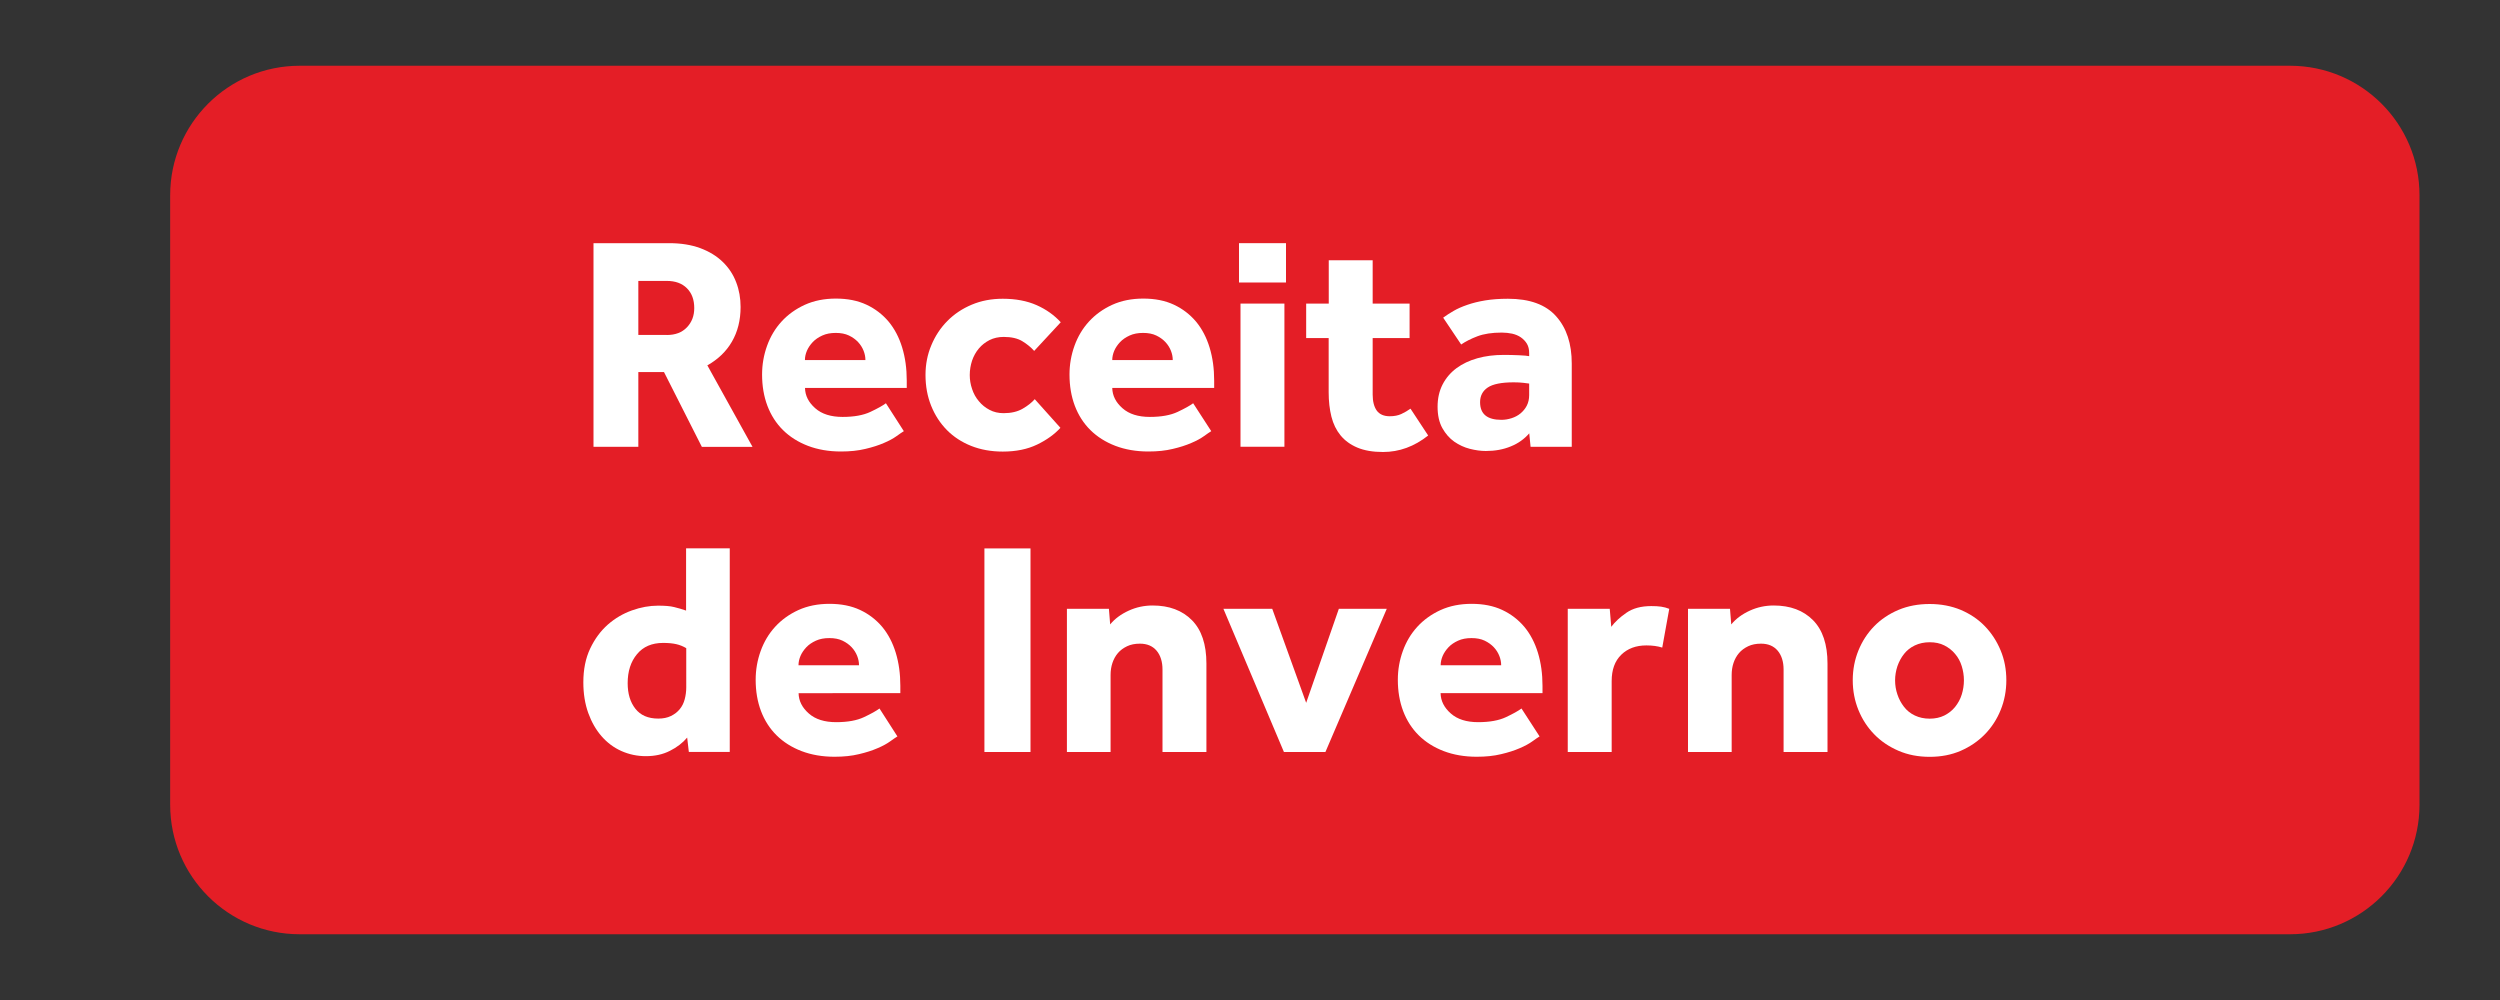 <?xml version="1.0" encoding="utf-8"?>
<!-- Generator: Adobe Illustrator 27.0.1, SVG Export Plug-In . SVG Version: 6.00 Build 0)  -->
<svg version="1.1" xmlns="http://www.w3.org/2000/svg" xmlns:xlink="http://www.w3.org/1999/xlink" x="0px" y="0px"
	 viewBox="0 0 300 120" style="enable-background:new 0 0 300 120;" xml:space="preserve">
<rect x="0" y="0" width="300" height="120" fill="#333333" stroke="none"/>
<style type="text/css">
	.st0{fill:#E41E26;}
	.st1{fill:#FFFFFF;}
</style>
<g id="Layer_1">
</g>
<g id="Layer_2">
</g>
<g id="Layer_6">
</g>
<g id="Layer_3">
	<path class="st0" d="M274.8,112.11H35.96c-8.58,0-15.54-6.96-15.54-15.54V23.43c0-8.58,6.96-15.54,15.54-15.54H274.8
		c8.58,0,15.54,6.96,15.54,15.54v73.13C290.34,105.15,283.38,112.11,274.8,112.11z"/>
	<g>
		<path class="st1" d="M71.22,29.18h9.08c1.42,0,2.66,0.2,3.74,0.6c1.07,0.4,1.97,0.95,2.69,1.65c0.72,0.7,1.26,1.51,1.61,2.44
			c0.36,0.93,0.53,1.92,0.53,2.97c0,1.59-0.35,2.97-1.04,4.16s-1.68,2.13-2.95,2.84l5.42,9.78h-6.08l-4.54-8.97H76.6v8.97h-5.38
			V29.18z M80.01,40.2c1.03,0,1.83-0.3,2.42-0.92s0.88-1.38,0.88-2.31c0-1-0.29-1.79-0.88-2.38s-1.39-0.88-2.42-0.88H76.6v6.48
			H80.01z"/>
		<path class="st1" d="M108.46,51.74c-0.2,0.12-0.49,0.32-0.88,0.6c-0.39,0.28-0.9,0.56-1.52,0.82c-0.62,0.27-1.36,0.51-2.22,0.71
			c-0.86,0.21-1.83,0.31-2.93,0.31c-1.46,0-2.78-0.23-3.96-0.68c-1.17-0.45-2.17-1.08-2.99-1.89s-1.44-1.78-1.87-2.91
			c-0.43-1.14-0.64-2.39-0.64-3.75c0-1.2,0.2-2.35,0.6-3.46s0.98-2.08,1.74-2.91s1.69-1.5,2.78-2c1.1-0.5,2.34-0.75,3.74-0.75
			c1.39,0,2.61,0.24,3.66,0.73c1.05,0.49,1.93,1.17,2.66,2.03c0.72,0.87,1.26,1.9,1.63,3.11c0.37,1.21,0.55,2.53,0.55,3.97v0.88
			H96.6c0.02,0.93,0.43,1.74,1.23,2.44c0.79,0.7,1.89,1.04,3.28,1.04c1.37,0,2.48-0.2,3.33-0.6c0.85-0.4,1.48-0.75,1.87-1.04
			L108.46,51.74z M103.85,43.21c0-0.37-0.07-0.74-0.22-1.12s-0.37-0.73-0.66-1.04s-0.66-0.58-1.1-0.79
			c-0.44-0.21-0.96-0.31-1.58-0.31s-1.15,0.1-1.61,0.31c-0.46,0.21-0.85,0.47-1.15,0.79s-0.54,0.67-0.7,1.04
			c-0.16,0.38-0.24,0.75-0.24,1.12H103.85z"/>
		<path class="st1" d="M127.25,51.34c-0.71,0.78-1.64,1.45-2.8,2.01c-1.16,0.56-2.53,0.84-4.12,0.84c-1.39,0-2.66-0.23-3.79-0.68
			c-1.13-0.45-2.11-1.09-2.91-1.9c-0.81-0.82-1.44-1.79-1.89-2.91c-0.45-1.12-0.68-2.36-0.68-3.7c0-1.27,0.23-2.46,0.7-3.57
			c0.46-1.11,1.1-2.08,1.92-2.91c0.82-0.83,1.79-1.48,2.93-1.96c1.14-0.48,2.38-0.71,3.72-0.71c1.56,0,2.92,0.26,4.07,0.77
			c1.15,0.51,2.11,1.2,2.89,2.05l-3.19,3.44c-0.39-0.44-0.87-0.83-1.43-1.17c-0.56-0.34-1.31-0.51-2.23-0.51
			c-0.63,0-1.2,0.13-1.7,0.38c-0.5,0.26-0.93,0.59-1.28,1.01c-0.35,0.42-0.62,0.9-0.81,1.45c-0.18,0.55-0.28,1.13-0.28,1.74
			c0,0.56,0.09,1.12,0.28,1.67c0.18,0.55,0.45,1.04,0.81,1.46c0.35,0.43,0.78,0.78,1.28,1.04c0.5,0.27,1.07,0.4,1.7,0.4
			c0.9,0,1.66-0.18,2.27-0.53c0.61-0.35,1.1-0.74,1.46-1.15L127.25,51.34z"/>
		<path class="st1" d="M145.35,51.74c-0.2,0.12-0.49,0.32-0.88,0.6c-0.39,0.28-0.9,0.56-1.52,0.82c-0.62,0.27-1.36,0.51-2.22,0.71
			c-0.86,0.21-1.83,0.31-2.93,0.31c-1.46,0-2.78-0.23-3.96-0.68c-1.17-0.45-2.17-1.08-2.99-1.89s-1.44-1.78-1.87-2.91
			c-0.43-1.14-0.64-2.39-0.64-3.75c0-1.2,0.2-2.35,0.6-3.46s0.98-2.08,1.74-2.91s1.69-1.5,2.78-2c1.1-0.5,2.34-0.75,3.74-0.75
			c1.39,0,2.61,0.24,3.66,0.73c1.05,0.49,1.93,1.17,2.66,2.03c0.72,0.87,1.26,1.9,1.63,3.11c0.37,1.21,0.55,2.53,0.55,3.97v0.88
			h-12.23c0.02,0.93,0.43,1.74,1.23,2.44c0.79,0.7,1.89,1.04,3.28,1.04c1.37,0,2.48-0.2,3.33-0.6c0.85-0.4,1.48-0.75,1.87-1.04
			L145.35,51.74z M140.73,43.21c0-0.37-0.07-0.74-0.22-1.12s-0.37-0.73-0.66-1.04s-0.66-0.58-1.1-0.79
			c-0.44-0.21-0.96-0.31-1.58-0.31s-1.15,0.1-1.61,0.31c-0.46,0.21-0.85,0.47-1.15,0.79s-0.54,0.67-0.7,1.04
			c-0.16,0.38-0.24,0.75-0.24,1.12H140.73z"/>
		<path class="st1" d="M148.68,29.18h5.64v4.72h-5.64V29.18z M148.86,36.43h5.27v17.18h-5.27V36.43z"/>
		<path class="st1" d="M159.45,40.57h-2.71v-4.14h2.71v-5.2h5.27v5.2h4.43v4.14h-4.43v6.78c0,0.83,0.17,1.47,0.49,1.92
			c0.33,0.45,0.85,0.68,1.56,0.68c0.54,0,1-0.09,1.39-0.27c0.39-0.18,0.76-0.4,1.1-0.64l2.12,3.22c-1.66,1.32-3.47,1.98-5.42,1.98
			c-1.22,0-2.25-0.18-3.08-0.53s-1.5-0.84-2.01-1.46c-0.51-0.62-0.88-1.37-1.1-2.25s-0.33-1.86-0.33-2.93V40.57z"/>
		<path class="st1" d="M183.51,52c-0.59,0.68-1.32,1.21-2.22,1.57c-0.89,0.37-1.89,0.55-2.99,0.55c-0.61,0-1.25-0.09-1.92-0.26
			c-0.67-0.17-1.29-0.46-1.87-0.86c-0.57-0.4-1.05-0.95-1.43-1.63c-0.38-0.68-0.57-1.54-0.57-2.56c0-1,0.2-1.89,0.6-2.67
			c0.4-0.78,0.96-1.43,1.67-1.96c0.71-0.52,1.54-0.92,2.51-1.19c0.96-0.27,2.01-0.4,3.13-0.4c0.61,0,1.23,0.01,1.85,0.04
			c0.62,0.03,1.03,0.06,1.23,0.11v-0.37c0-0.44-0.09-0.81-0.27-1.12c-0.18-0.3-0.43-0.56-0.73-0.77c-0.31-0.21-0.65-0.35-1.04-0.44
			c-0.39-0.08-0.81-0.13-1.25-0.13c-1.17,0-2.14,0.15-2.91,0.44s-1.42,0.62-1.96,0.99l-2.16-3.22c0.37-0.27,0.78-0.54,1.25-0.81
			c0.46-0.27,1.01-0.51,1.65-0.73c0.63-0.22,1.35-0.4,2.14-0.53c0.79-0.13,1.7-0.2,2.73-0.2c2.61,0,4.54,0.7,5.79,2.11
			c1.25,1.4,1.87,3.29,1.87,5.66v10h-4.94L183.51,52z M183.51,46.03c-0.12-0.02-0.35-0.05-0.7-0.09c-0.34-0.04-0.73-0.06-1.17-0.06
			c-1.46,0-2.5,0.21-3.11,0.62s-0.92,1-0.92,1.76c0,1.42,0.85,2.12,2.56,2.12c0.42,0,0.82-0.07,1.23-0.2
			c0.4-0.13,0.76-0.32,1.06-0.57s0.56-0.55,0.75-0.92s0.29-0.79,0.29-1.28V46.03z"/>
		<path class="st1" d="M82.46,88.51c-0.54,0.64-1.23,1.17-2.07,1.59c-0.84,0.43-1.8,0.64-2.88,0.64c-1.05,0-2.03-0.21-2.95-0.62
			c-0.92-0.41-1.71-1.01-2.38-1.78c-0.67-0.77-1.2-1.7-1.59-2.78c-0.39-1.09-0.59-2.31-0.59-3.68c0-1.54,0.27-2.89,0.82-4.05
			c0.55-1.16,1.26-2.12,2.12-2.88c0.87-0.76,1.83-1.32,2.89-1.7c1.06-0.38,2.11-0.57,3.13-0.57c0.83,0,1.48,0.05,1.94,0.17
			c0.46,0.11,0.94,0.25,1.43,0.42v-7.47h5.24v24.43h-4.91L82.46,88.51z M82.35,77.78c-0.37-0.22-0.76-0.38-1.19-0.48
			c-0.43-0.1-0.96-0.15-1.59-0.15c-1.34,0-2.39,0.45-3.13,1.35c-0.75,0.9-1.12,2.06-1.12,3.48c0,1.25,0.3,2.27,0.92,3.06
			c0.61,0.79,1.53,1.19,2.75,1.19c0.59,0,1.09-0.1,1.52-0.31c0.43-0.21,0.78-0.48,1.06-0.82c0.28-0.34,0.48-0.74,0.6-1.21
			c0.12-0.46,0.18-0.94,0.18-1.43V77.78z"/>
		<path class="st1" d="M107.69,88.37c-0.2,0.12-0.49,0.32-0.88,0.6c-0.39,0.28-0.9,0.56-1.52,0.82c-0.62,0.27-1.36,0.51-2.22,0.71
			c-0.86,0.21-1.83,0.31-2.93,0.31c-1.46,0-2.78-0.23-3.96-0.68c-1.17-0.45-2.17-1.08-2.99-1.89s-1.44-1.78-1.87-2.91
			c-0.43-1.14-0.64-2.39-0.64-3.75c0-1.2,0.2-2.35,0.6-3.46s0.98-2.08,1.74-2.91s1.69-1.5,2.78-2c1.1-0.5,2.34-0.75,3.74-0.75
			c1.39,0,2.61,0.24,3.66,0.73c1.05,0.49,1.93,1.17,2.66,2.03c0.72,0.87,1.26,1.9,1.63,3.11c0.37,1.21,0.55,2.53,0.55,3.97v0.88
			H95.83c0.02,0.93,0.43,1.74,1.23,2.44c0.79,0.7,1.89,1.04,3.28,1.04c1.37,0,2.48-0.2,3.33-0.6c0.85-0.4,1.48-0.75,1.87-1.04
			L107.69,88.37z M103.08,79.83c0-0.37-0.07-0.74-0.22-1.12s-0.37-0.73-0.66-1.04s-0.66-0.58-1.1-0.79
			c-0.44-0.21-0.96-0.31-1.58-0.31s-1.15,0.1-1.61,0.31c-0.46,0.21-0.85,0.47-1.15,0.79s-0.54,0.67-0.7,1.04
			c-0.16,0.38-0.24,0.75-0.24,1.12H103.08z"/>
		<path class="st1" d="M118.13,65.81h5.53v24.43h-5.53V65.81z"/>
		<path class="st1" d="M128.02,73.06h5.05l0.15,1.87c0.56-0.68,1.3-1.23,2.22-1.65c0.92-0.42,1.87-0.62,2.88-0.62
			c1.98,0,3.55,0.59,4.71,1.76c1.16,1.17,1.74,2.91,1.74,5.2v10.62h-5.27v-9.89c0-0.95-0.24-1.71-0.71-2.27
			c-0.48-0.56-1.14-0.84-2-0.84c-0.59,0-1.1,0.1-1.54,0.31c-0.44,0.21-0.81,0.48-1.1,0.82c-0.29,0.34-0.51,0.74-0.66,1.19
			c-0.15,0.45-0.22,0.93-0.22,1.45v9.23h-5.24V73.06z"/>
		<path class="st1" d="M146.81,73.06h5.86l4.07,11.28l3.92-11.28h5.75l-7.36,17.18h-4.98L146.81,73.06z"/>
		<path class="st1" d="M184.75,88.37c-0.2,0.12-0.49,0.32-0.88,0.6c-0.39,0.28-0.9,0.56-1.52,0.82c-0.62,0.27-1.36,0.51-2.22,0.71
			c-0.86,0.21-1.83,0.31-2.93,0.31c-1.46,0-2.78-0.23-3.96-0.68c-1.17-0.45-2.17-1.08-2.99-1.89s-1.44-1.78-1.87-2.91
			c-0.43-1.14-0.64-2.39-0.64-3.75c0-1.2,0.2-2.35,0.6-3.46s0.98-2.08,1.74-2.91s1.69-1.5,2.78-2c1.1-0.5,2.34-0.75,3.74-0.75
			c1.39,0,2.61,0.24,3.66,0.73c1.05,0.49,1.93,1.17,2.66,2.03c0.72,0.87,1.26,1.9,1.63,3.11c0.37,1.21,0.55,2.53,0.55,3.97v0.88
			h-12.23c0.02,0.93,0.43,1.74,1.23,2.44c0.79,0.7,1.89,1.04,3.28,1.04c1.37,0,2.48-0.2,3.33-0.6c0.85-0.4,1.48-0.75,1.87-1.04
			L184.75,88.37z M180.14,79.83c0-0.37-0.07-0.74-0.22-1.12s-0.37-0.73-0.66-1.04s-0.66-0.58-1.1-0.79
			c-0.44-0.21-0.96-0.31-1.58-0.31s-1.15,0.1-1.61,0.31c-0.46,0.21-0.85,0.47-1.15,0.79s-0.54,0.67-0.7,1.04
			c-0.16,0.38-0.24,0.75-0.24,1.12H180.14z"/>
		<path class="st1" d="M188.12,73.06h5.05l0.18,2.16c0.44-0.59,1.04-1.15,1.81-1.68c0.77-0.54,1.76-0.81,2.99-0.81
			c0.46,0,0.86,0.02,1.19,0.07c0.33,0.05,0.65,0.13,0.97,0.26l-0.84,4.65c-0.54-0.17-1.17-0.26-1.9-0.26
			c-1.25,0-2.25,0.37-3.02,1.12s-1.15,1.8-1.15,3.17v8.5h-5.27V73.06z"/>
		<path class="st1" d="M202.55,73.06h5.05l0.15,1.87c0.56-0.68,1.3-1.23,2.22-1.65c0.92-0.42,1.87-0.62,2.88-0.62
			c1.98,0,3.55,0.59,4.71,1.76c1.16,1.17,1.74,2.91,1.74,5.2v10.62h-5.27v-9.89c0-0.95-0.24-1.71-0.71-2.27
			c-0.48-0.56-1.14-0.84-2-0.84c-0.59,0-1.1,0.1-1.54,0.31c-0.44,0.21-0.81,0.48-1.1,0.82c-0.29,0.34-0.51,0.74-0.66,1.19
			c-0.15,0.45-0.22,0.93-0.22,1.45v9.23h-5.24V73.06z"/>
		<path class="st1" d="M222.33,81.63c0-1.27,0.23-2.46,0.68-3.57c0.45-1.11,1.08-2.08,1.89-2.91c0.81-0.83,1.78-1.48,2.91-1.96
			c1.14-0.48,2.39-0.71,3.75-0.71s2.61,0.24,3.74,0.71c1.12,0.48,2.09,1.13,2.89,1.96s1.43,1.8,1.89,2.91s0.68,2.3,0.68,3.57
			c0,1.27-0.23,2.46-0.68,3.57c-0.45,1.11-1.08,2.08-1.89,2.91s-1.77,1.49-2.89,1.98s-2.37,0.73-3.74,0.73s-2.62-0.24-3.75-0.73
			c-1.13-0.49-2.11-1.15-2.91-1.98c-0.81-0.83-1.44-1.8-1.89-2.91C222.56,84.09,222.33,82.9,222.33,81.63z M231.56,86.24
			c0.66,0,1.25-0.13,1.76-0.38c0.51-0.26,0.95-0.6,1.3-1.04c0.35-0.44,0.62-0.93,0.79-1.48c0.17-0.55,0.26-1.12,0.26-1.7
			s-0.09-1.15-0.26-1.7c-0.17-0.55-0.43-1.04-0.79-1.46c-0.35-0.43-0.79-0.77-1.3-1.03s-1.1-0.38-1.76-0.38
			c-0.66,0-1.25,0.13-1.78,0.38s-0.96,0.6-1.3,1.03c-0.34,0.43-0.6,0.92-0.79,1.46c-0.18,0.55-0.28,1.12-0.28,1.7
			s0.09,1.15,0.28,1.7c0.18,0.55,0.45,1.04,0.79,1.48s0.77,0.79,1.3,1.04C230.31,86.11,230.9,86.24,231.56,86.24z"/>
	</g>
</g>
<g id="Layer_5">
</g>
<g id="Layer_4">
</g>
</svg>
